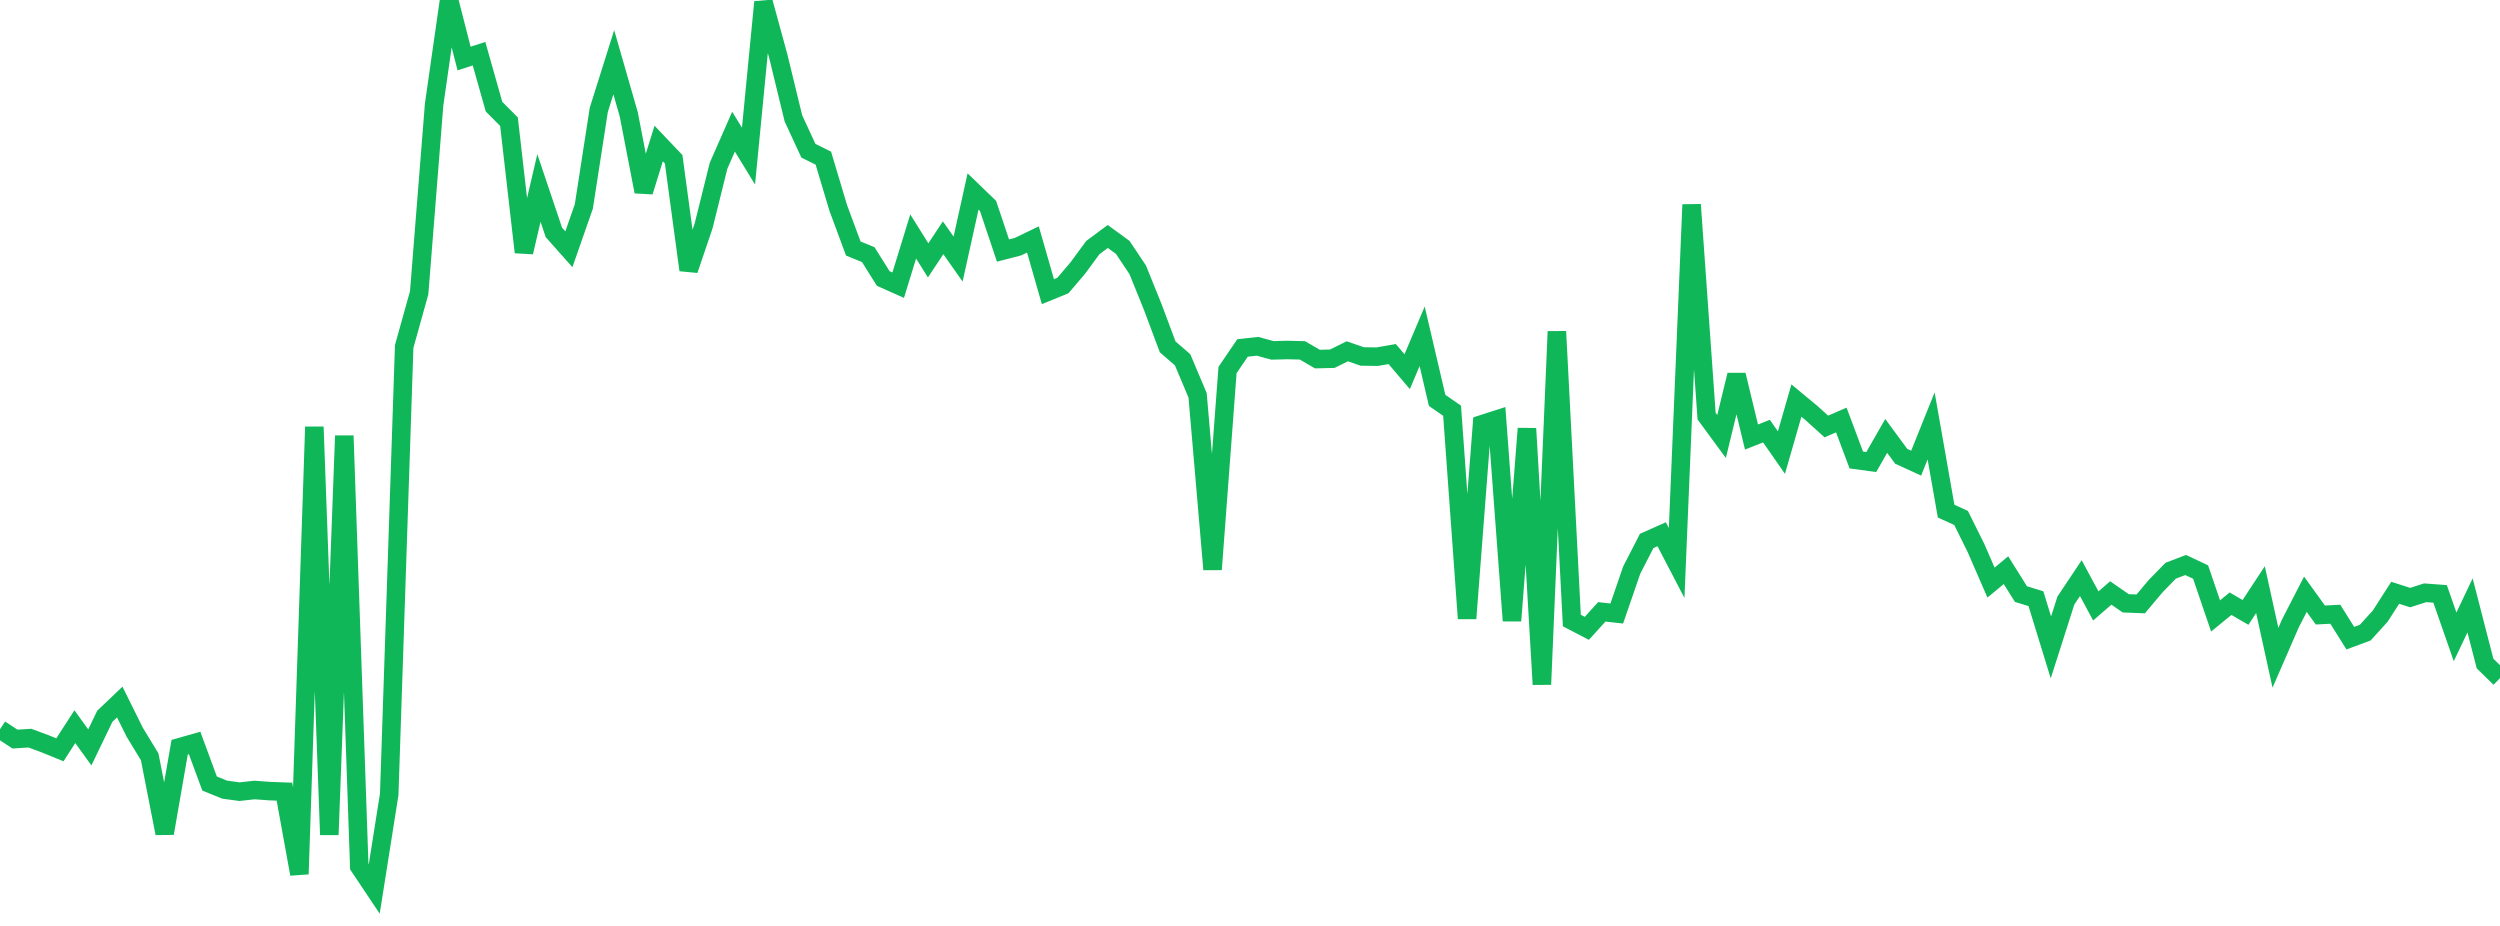 <?xml version="1.0" standalone="no"?>
<!DOCTYPE svg PUBLIC "-//W3C//DTD SVG 1.1//EN" "http://www.w3.org/Graphics/SVG/1.1/DTD/svg11.dtd">
<svg width="135" height="50" viewBox="0 0 135 50" preserveAspectRatio="none" class="sparkline" xmlns="http://www.w3.org/2000/svg"
xmlns:xlink="http://www.w3.org/1999/xlink"><path  class="sparkline--line" d="M 0 39.38 L 0 39.38 L 0.808 39.91 L 1.617 39.86 L 2.425 40.16 L 3.234 40.49 L 4.042 39.24 L 4.85 40.36 L 5.659 38.68 L 6.467 37.91 L 7.275 39.54 L 8.084 40.87 L 8.892 45 L 9.701 40.35 L 10.509 40.12 L 11.317 42.31 L 12.126 42.64 L 12.934 42.75 L 13.743 42.66 L 14.551 42.72 L 15.359 42.75 L 16.168 47.2 L 16.976 23.05 L 17.784 45.08 L 18.593 23.53 L 19.401 46.79 L 20.21 48 L 21.018 42.89 L 21.826 18.71 L 22.635 15.81 L 23.443 5.64 L 24.251 0 L 25.06 3.16 L 25.868 2.9 L 26.677 5.76 L 27.485 6.57 L 28.293 13.62 L 29.102 10.15 L 29.91 12.55 L 30.719 13.46 L 31.527 11.15 L 32.335 5.93 L 33.144 3.36 L 33.952 6.17 L 34.76 10.35 L 35.569 7.75 L 36.377 8.6 L 37.186 14.58 L 37.994 12.2 L 38.802 8.95 L 39.611 7.11 L 40.419 8.43 L 41.228 0.11 L 42.036 3.07 L 42.844 6.39 L 43.653 8.14 L 44.461 8.54 L 45.269 11.24 L 46.078 13.42 L 46.886 13.75 L 47.695 15.04 L 48.503 15.4 L 49.311 12.77 L 50.12 14.06 L 50.928 12.84 L 51.737 13.99 L 52.545 10.34 L 53.353 11.12 L 54.162 13.53 L 54.97 13.32 L 55.778 12.93 L 56.587 15.75 L 57.395 15.42 L 58.204 14.47 L 59.012 13.37 L 59.82 12.77 L 60.629 13.36 L 61.437 14.57 L 62.246 16.57 L 63.054 18.73 L 63.862 19.43 L 64.671 21.35 L 65.479 30.75 L 66.287 19.98 L 67.096 18.79 L 67.904 18.7 L 68.713 18.92 L 69.521 18.9 L 70.329 18.92 L 71.138 19.39 L 71.946 19.37 L 72.754 18.97 L 73.563 19.25 L 74.371 19.26 L 75.18 19.12 L 75.988 20.07 L 76.796 18.16 L 77.605 21.62 L 78.413 22.18 L 79.222 33.4 L 80.03 22.91 L 80.838 22.65 L 81.647 33.52 L 82.455 23.14 L 83.263 36.96 L 84.072 17.9 L 84.88 33.51 L 85.689 33.93 L 86.497 33.04 L 87.305 33.13 L 88.114 30.78 L 88.922 29.21 L 89.731 28.85 L 90.539 30.4 L 91.347 11.05 L 92.156 22.47 L 92.964 23.57 L 93.772 20.25 L 94.581 23.6 L 95.389 23.28 L 96.198 24.44 L 97.006 21.63 L 97.814 22.3 L 98.623 23.03 L 99.431 22.68 L 100.24 24.84 L 101.048 24.95 L 101.856 23.54 L 102.665 24.64 L 103.473 25.01 L 104.281 23 L 105.09 27.6 L 105.898 27.97 L 106.707 29.6 L 107.515 31.46 L 108.323 30.79 L 109.132 32.08 L 109.94 32.33 L 110.749 34.96 L 111.557 32.43 L 112.365 31.22 L 113.174 32.72 L 113.982 32.02 L 114.79 32.58 L 115.599 32.61 L 116.407 31.65 L 117.216 30.82 L 118.024 30.51 L 118.832 30.89 L 119.641 33.26 L 120.449 32.6 L 121.257 33.07 L 122.066 31.84 L 122.874 35.52 L 123.683 33.66 L 124.491 32.09 L 125.299 33.21 L 126.108 33.17 L 126.916 34.46 L 127.725 34.16 L 128.533 33.27 L 129.341 32.01 L 130.15 32.27 L 130.958 32.01 L 131.766 32.07 L 132.575 34.39 L 133.383 32.69 L 134.192 35.83 L 135 36.62" fill="none" stroke-width="1" stroke="#10b759"></path></svg>